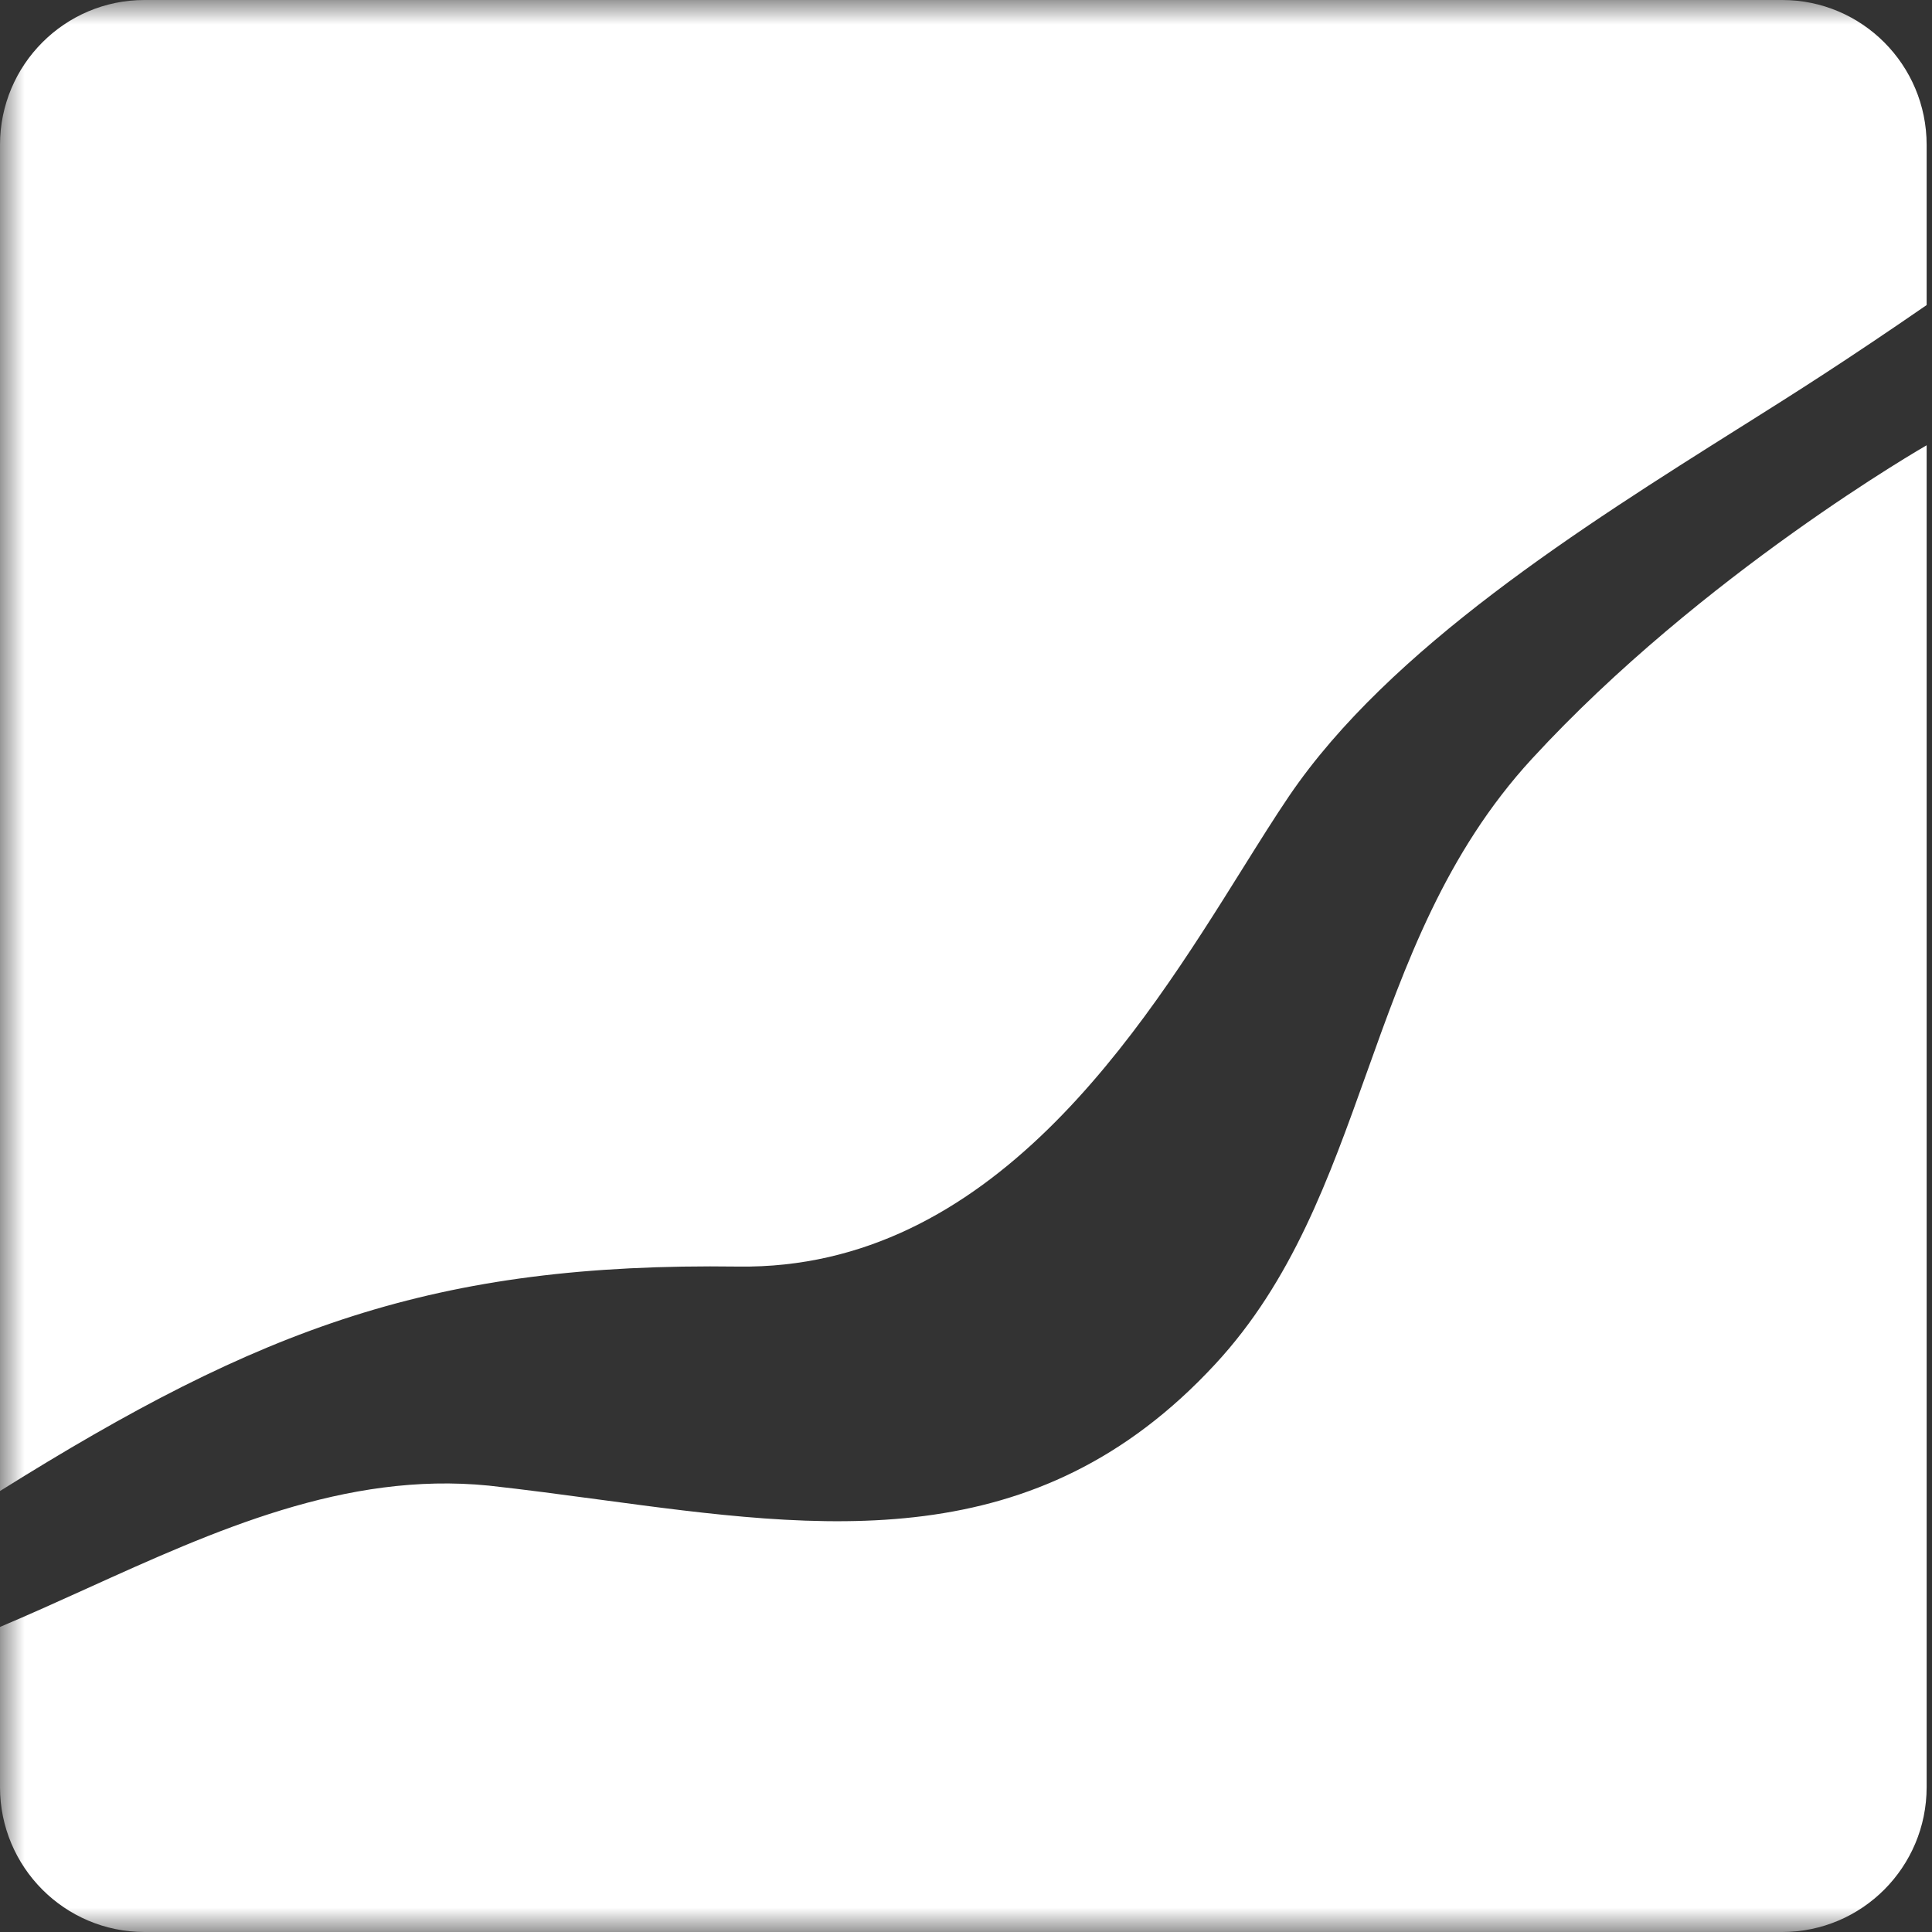 <svg width="40" height="40" viewBox="0 0 40 40" fill="none" xmlns="http://www.w3.org/2000/svg">
<rect x="0" y="0" width="40" height="40" fill="#333333" stroke="none"/>
<g clip-path="url(#clip0_244_2695)">
<mask id="mask0_244_2695" style="mask-type:luminance" maskUnits="userSpaceOnUse" x="0" y="0" width="133" height="40">
<path d="M132.632 0H0V40H132.632V0Z" fill="white"/>
</mask>
<g mask="url(#mask0_244_2695)">
<path fill-rule="evenodd" clip-rule="evenodd" d="M2.992 0C1.339 0 0 1.343 0 3V30.87C5.395 27.495 8.981 26.137 15.284 26.223C20.533 26.293 23.626 21.344 25.727 17.983C26.073 17.43 26.392 16.919 26.689 16.482C28.767 13.421 32.775 10.897 36.013 8.858L36.133 8.783C37.174 8.128 38.194 7.485 39.889 6.316V3C39.889 1.343 38.55 0 36.898 0H2.992ZM39.889 9.219C39.889 9.219 35.24 11.88 31.718 15.709C29.923 17.66 29.098 19.966 28.292 22.223C27.515 24.395 26.755 26.52 25.162 28.241C21.442 32.263 17.062 31.674 12.392 31.045C11.641 30.944 10.883 30.842 10.119 30.758C7.151 30.462 4.443 31.69 1.788 32.893C1.19 33.164 0.595 33.433 0 33.684V37C0 38.657 1.339 40 2.992 40H36.898C38.55 40 39.889 38.657 39.889 37V9.219Z" fill="white"/>
</g>
</g>
<defs>
<clipPath id="clip0_244_2695">
<rect width="40" height="40" fill="white"/>
</clipPath>
</defs>
</svg>
